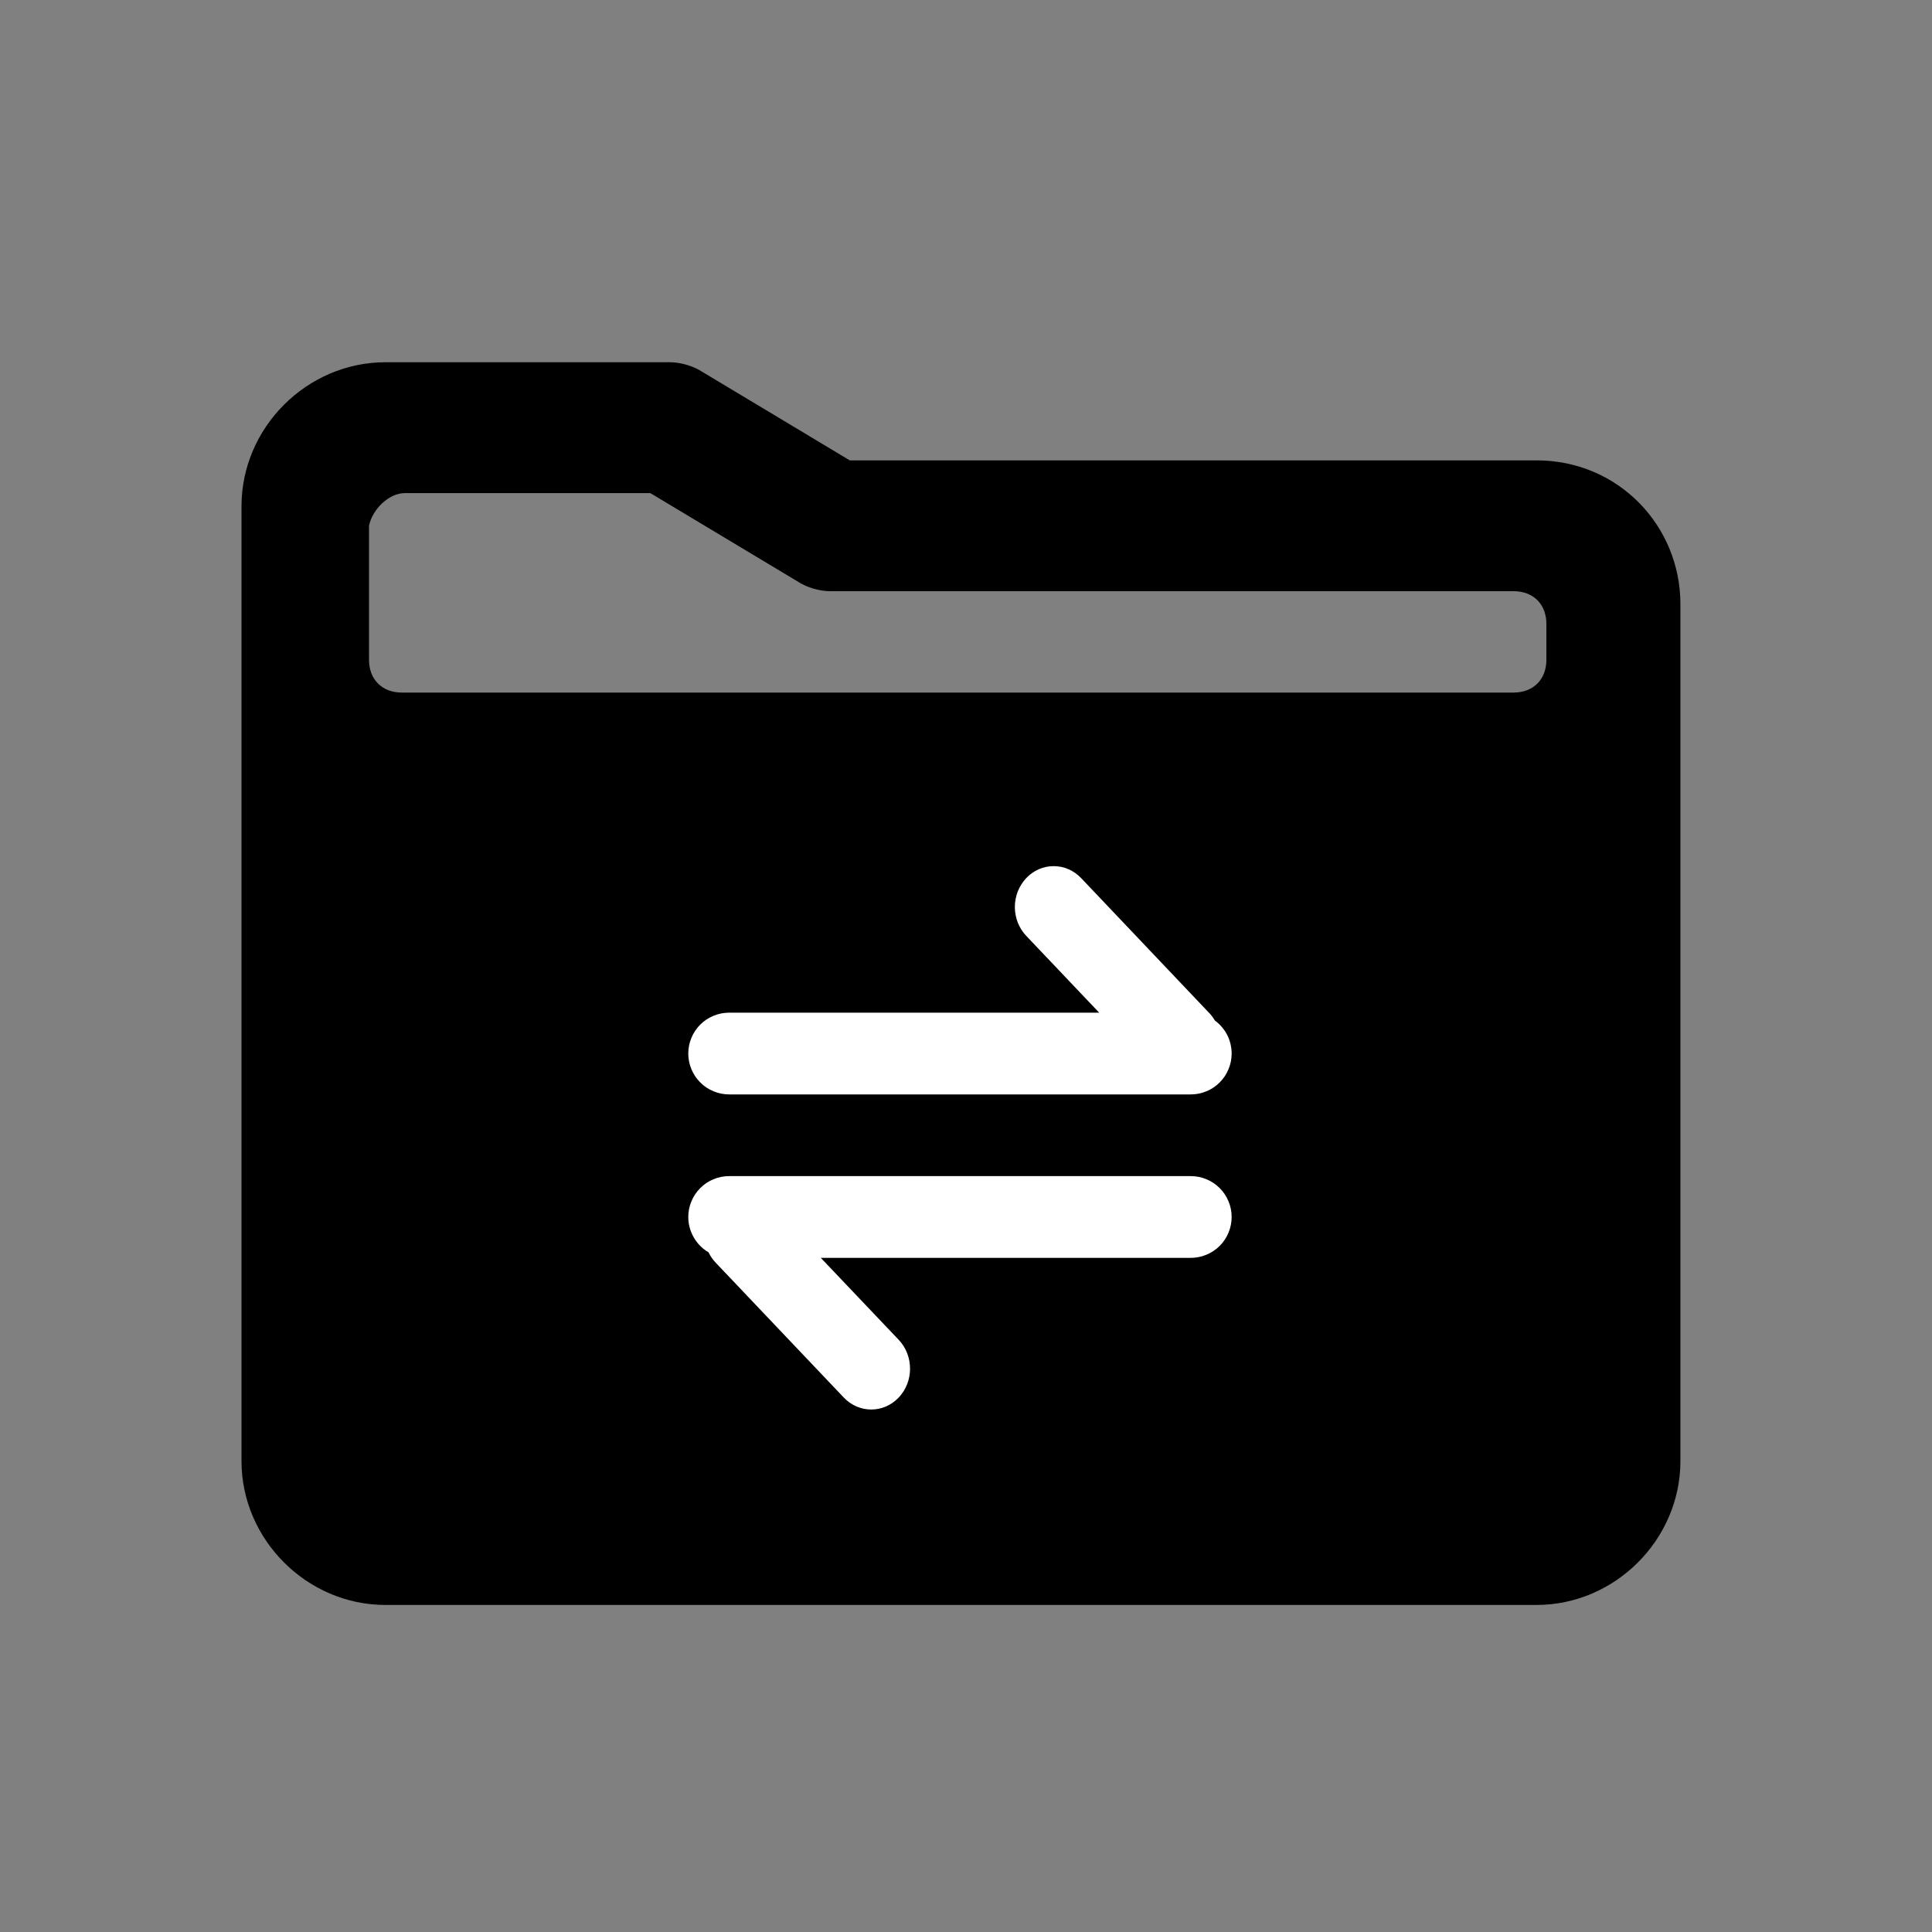 <svg xmlns="http://www.w3.org/2000/svg" xmlns:xlink="http://www.w3.org/1999/xlink" fill="none" version="1.1" width="32" height="32" viewBox="0 0 32 32"><rect x="0" y="0" width="32" height="32" fill="#808080" stroke="none"/><defs><clipPath id="master_svg0_3853_008128"><rect x="0" y="0" width="32" height="32" rx="0"/></clipPath></defs><g clip-path="url(#master_svg0_3853_008128)"><g><g><path d="M25.45,7.625L14.075,7.625L11.637,6.162C11.475,6.054,11.258,6,11.096,6L6.383,6C5.083,6,4,7.083,4,8.383L4,24.2C4,25.5,5.083,26.583,6.383,26.583L25.45,26.583C26.75,26.583,27.833,25.5,27.833,24.2L27.833,10.008C27.833,8.708,26.804,7.625,25.45,7.625ZM6.708,8.167L10.771,8.167L13.208,9.629C13.371,9.738,13.588,9.792,13.75,9.792L25.071,9.792C25.396,9.792,25.613,10.008,25.613,10.333L25.613,10.929C25.613,11.254,25.396,11.471,25.071,11.471L6.654,11.471C6.329,11.471,6.112,11.254,6.112,10.929L6.112,8.708C6.167,8.438,6.438,8.167,6.708,8.167Z" fill="#000000" fill-opacity="1" style="mix-blend-mode:passthrough"/></g><g><path d="M17.452,14.346Q17.324,14.346,17.206,14.397Q17.088,14.449,16.998,14.544Q16.953,14.591,16.918,14.647Q16.883,14.702,16.858,14.764Q16.834,14.825,16.822,14.891Q16.809,14.956,16.809,15.023Q16.809,15.089,16.822,15.155Q16.834,15.22,16.858,15.282Q16.883,15.343,16.918,15.399Q16.953,15.454,16.998,15.501L18.206,16.773L12.077,16.773Q12.01,16.773,11.945,16.786Q11.879,16.799,11.818,16.825Q11.756,16.85,11.701,16.887Q11.645,16.924,11.598,16.971Q11.551,17.018,11.514,17.074Q11.477,17.129,11.452,17.191Q11.426,17.252,11.413,17.318Q11.4,17.383,11.4,17.45Q11.4,17.517,11.413,17.582Q11.426,17.647,11.452,17.709Q11.477,17.77,11.514,17.826Q11.551,17.881,11.598,17.928Q11.645,17.976,11.701,18.013Q11.756,18.05,11.818,18.075Q11.879,18.101,11.945,18.114Q12.01,18.127,12.077,18.127L19.723,18.127Q19.79,18.127,19.855,18.114Q19.921,18.101,19.982,18.075Q20.044,18.05,20.099,18.013Q20.155,17.976,20.202,17.928Q20.249,17.881,20.286,17.826Q20.323,17.77,20.348,17.709Q20.374,17.647,20.387,17.582Q20.4,17.517,20.4,17.45Q20.4,17.37,20.381,17.292Q20.363,17.214,20.327,17.143Q20.29,17.072,20.238,17.011Q20.187,16.95,20.122,16.903Q20.082,16.834,20.028,16.778L17.907,14.544Q17.816,14.449,17.698,14.397Q17.58,14.346,17.452,14.346ZM12.077,19.48Q12.01,19.48,11.945,19.493Q11.879,19.506,11.818,19.532Q11.756,19.557,11.701,19.594Q11.645,19.631,11.598,19.679Q11.551,19.726,11.514,19.781Q11.477,19.837,11.452,19.898Q11.426,19.96,11.413,20.025Q11.4,20.09,11.4,20.157Q11.4,20.246,11.423,20.331Q11.446,20.417,11.49,20.494Q11.534,20.571,11.596,20.634Q11.659,20.697,11.735,20.742C11.765,20.804,11.805,20.863,11.855,20.915L13.976,23.148C14.227,23.412,14.634,23.412,14.885,23.148C15.136,22.884,15.136,22.455,14.885,22.191L13.595,20.834L19.723,20.834Q19.79,20.834,19.855,20.821Q19.921,20.808,19.982,20.782Q20.044,20.757,20.099,20.72Q20.155,20.683,20.202,20.636Q20.249,20.589,20.286,20.533Q20.323,20.478,20.348,20.416Q20.374,20.355,20.387,20.289Q20.4,20.224,20.4,20.157Q20.4,20.09,20.387,20.025Q20.374,19.96,20.348,19.898Q20.323,19.837,20.286,19.781Q20.249,19.726,20.202,19.679Q20.155,19.631,20.099,19.594Q20.044,19.557,19.982,19.532Q19.921,19.506,19.855,19.493Q19.79,19.48,19.723,19.48L12.077,19.48Z" fill-rule="evenodd" fill="#FFFFFF" fill-opacity="1"/></g></g></g></svg>